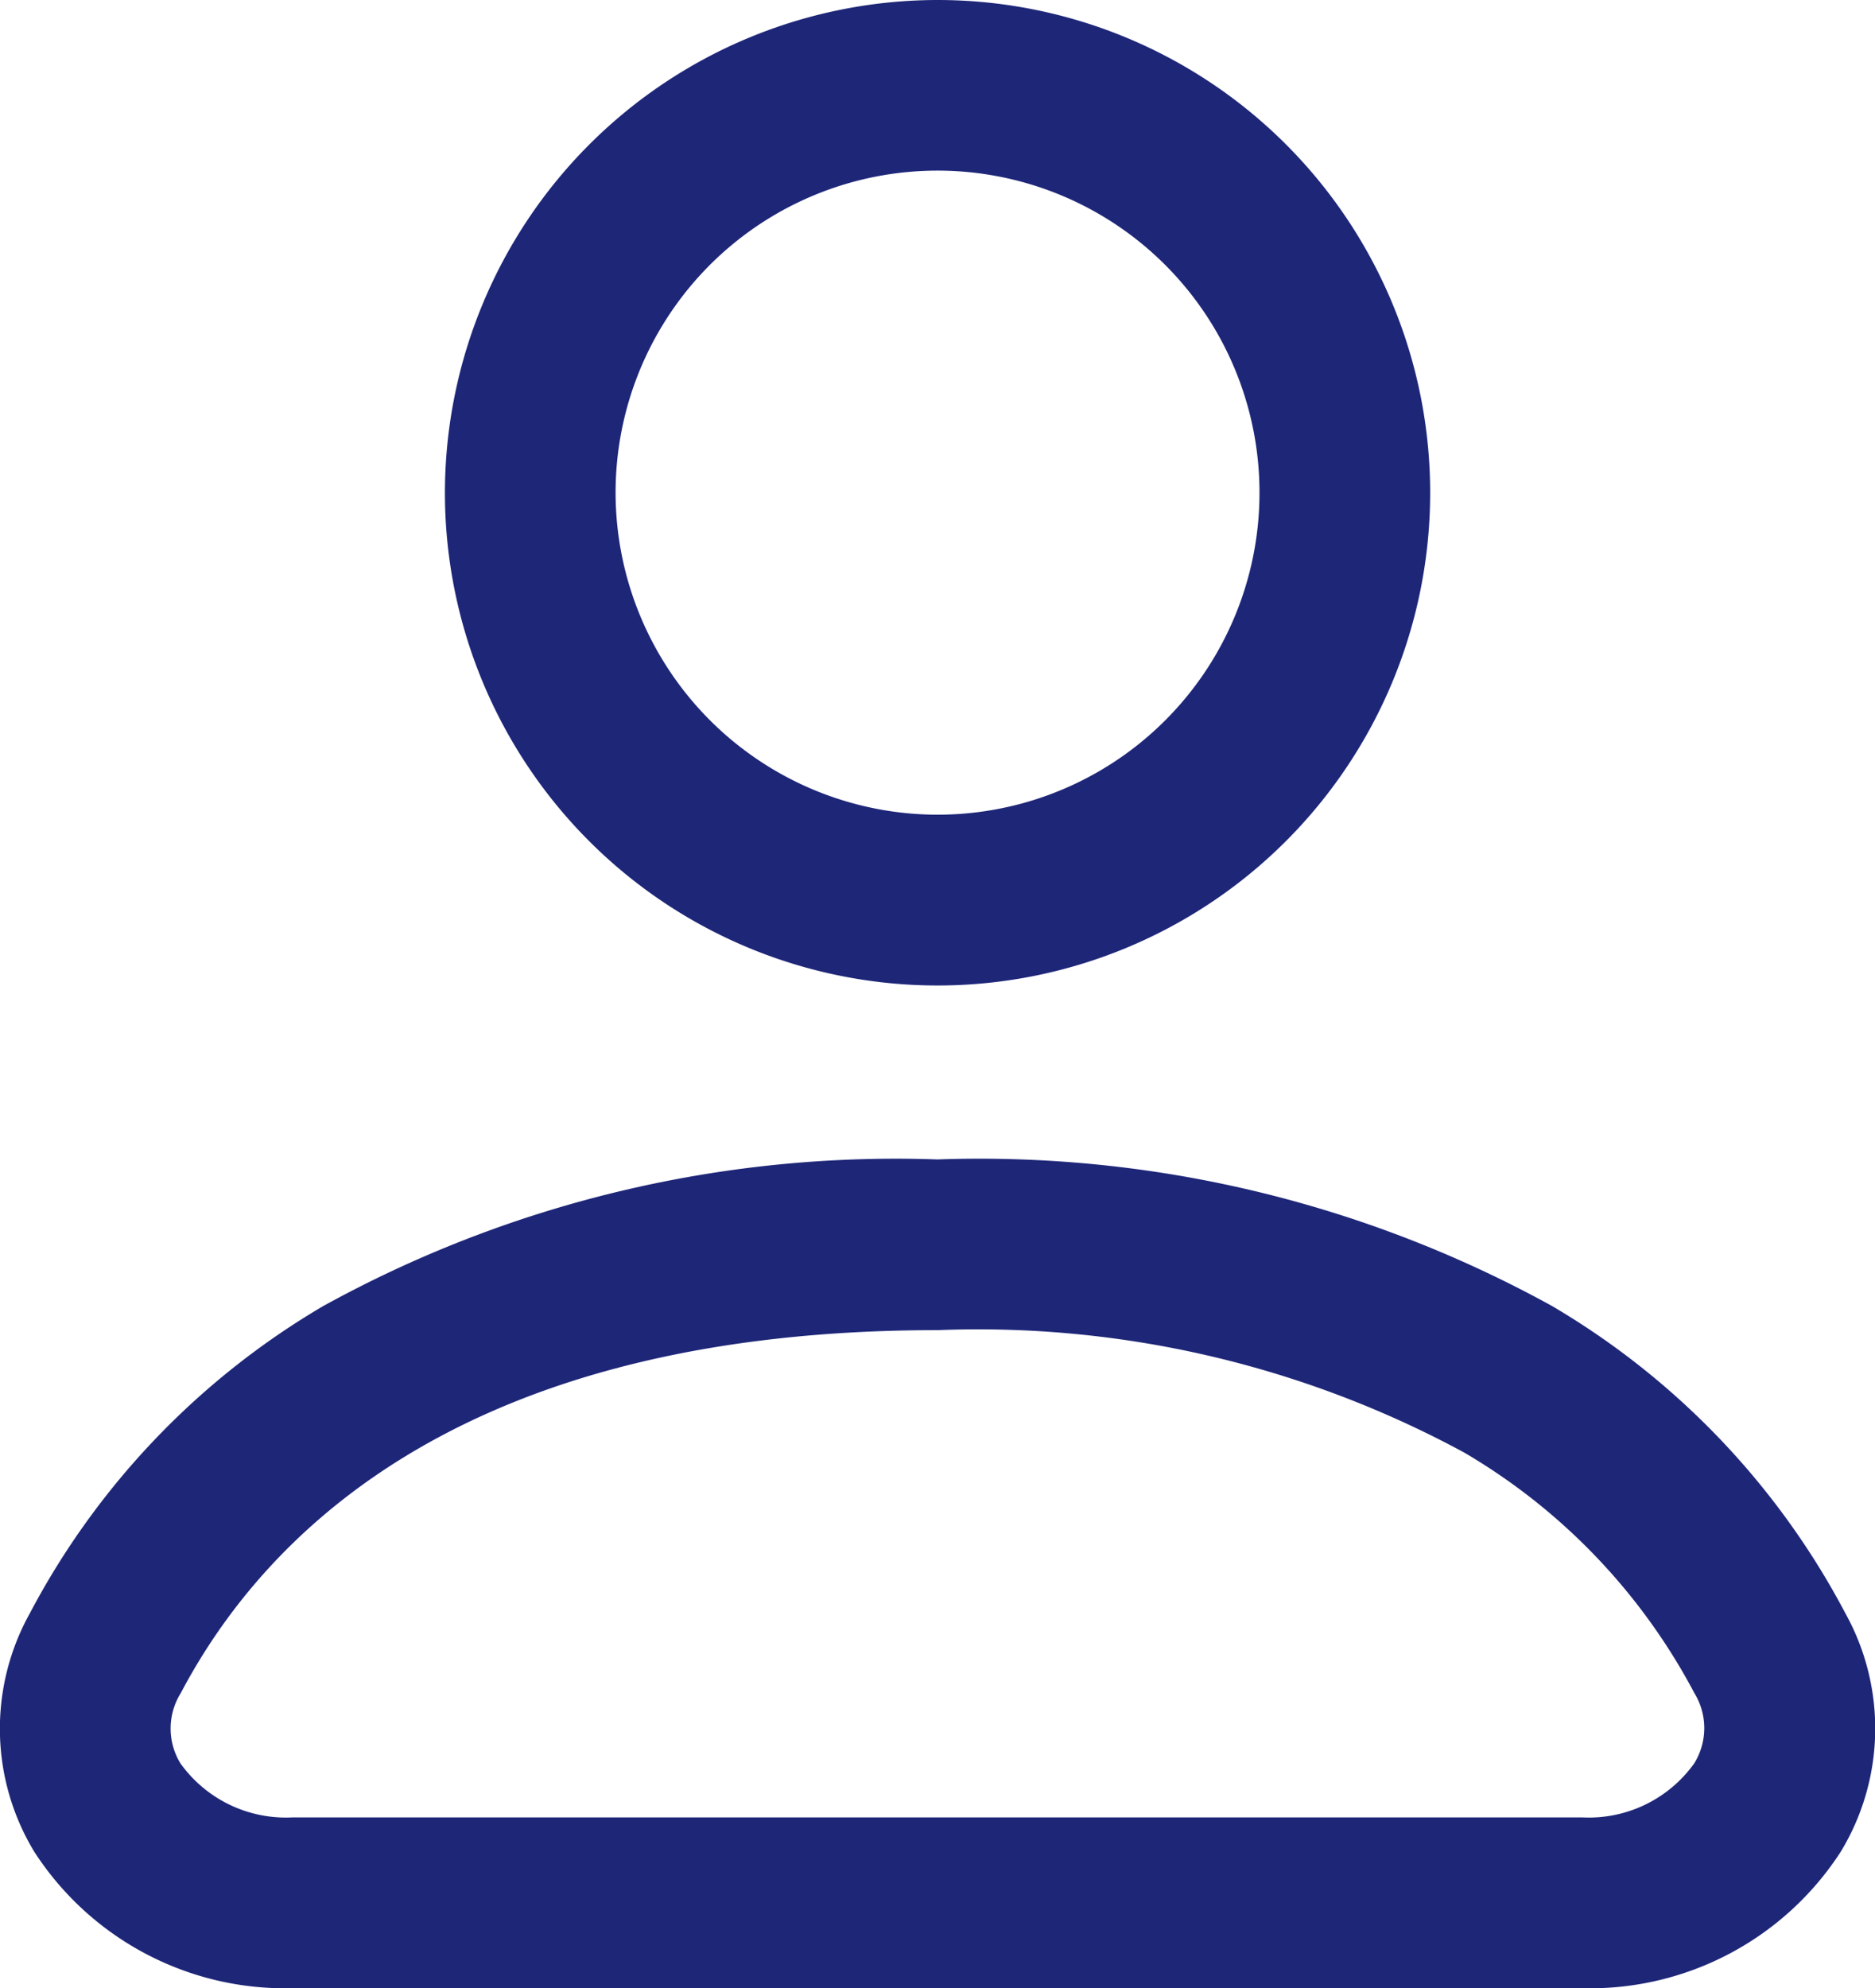 <svg xmlns="http://www.w3.org/2000/svg" width="21.973" height="23.293" viewBox="0 0 21.973 23.293">
  <g id="グループ_15" data-name="グループ 15" transform="translate(1 1)">
    <path id="楕円形_6" data-name="楕円形 6" d="M4.773-1A5.773,5.773,0,1,1-1,4.773,5.779,5.779,0,0,1,4.773-1Zm0,9.545A3.773,3.773,0,1,0,1,4.773,3.777,3.777,0,0,0,4.773,8.545Z" transform="translate(5.214)" fill="#1e2678"/>
    <path id="パス_9" data-name="パス 9" d="M18.3,18.71H3.17a3.5,3.5,0,0,1-3.019-1.6A2.78,2.78,0,0,1,.1,14.317a9.093,9.093,0,0,1,3.439-3.6A13.9,13.9,0,0,1,10.736,9a13.907,13.907,0,0,1,7.2,1.716,9.093,9.093,0,0,1,3.439,3.6,2.781,2.781,0,0,1-.051,2.791A3.5,3.5,0,0,1,18.3,18.71ZM10.736,11c-5.473,0-7.843,2.312-8.867,4.251a.784.784,0,0,0-.005.824,1.52,1.52,0,0,0,1.306.634H18.3a1.519,1.519,0,0,0,1.305-.634.785.785,0,0,0,0-.825,7.121,7.121,0,0,0-2.7-2.818A11.965,11.965,0,0,0,10.736,11Z" transform="translate(-0.75 3.584)" fill="#1e2678"/>
  </g>
</svg>
